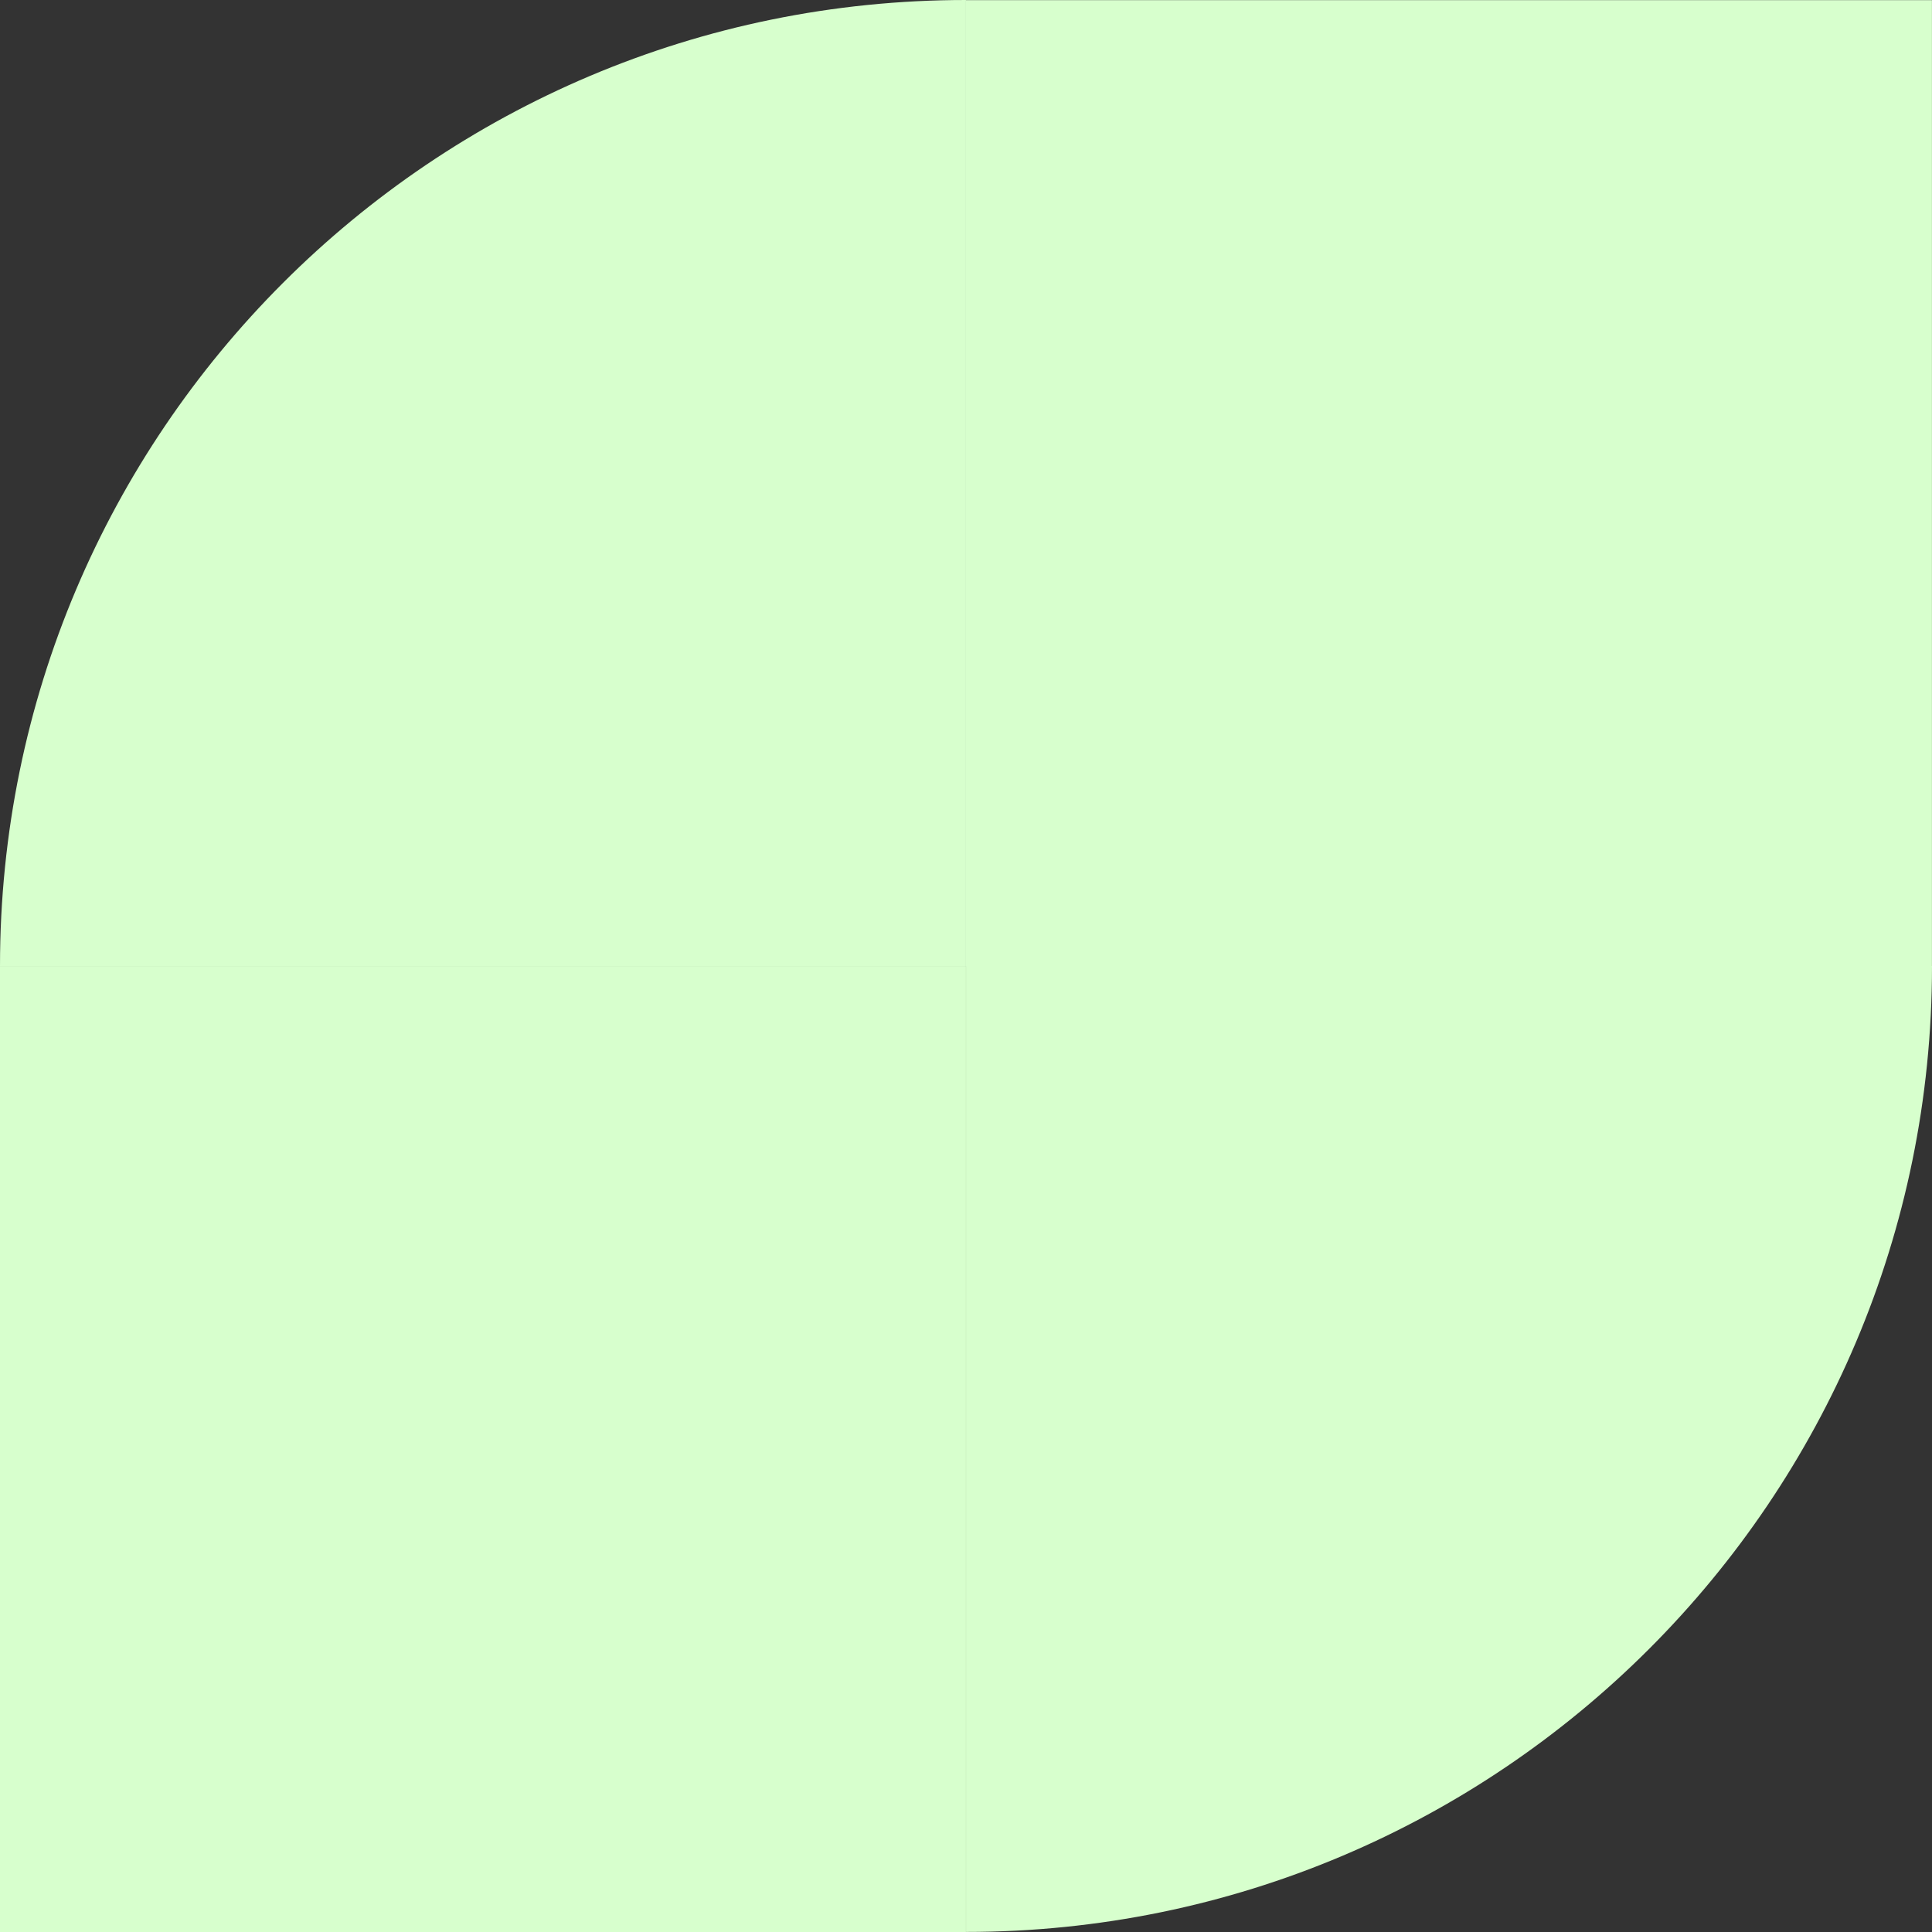 <?xml version="1.0" encoding="UTF-8"?> <svg xmlns="http://www.w3.org/2000/svg" width="229" height="229" viewBox="0 0 229 229" fill="none"><rect x="0" y="0" width="229" height="229" fill="#333333" stroke="none"/> <path d="M114.497 0V114.497H0C0 51.269 51.269 0 114.497 0Z" fill="#D7FFCD"></path> <path d="M114.503 228.993V114.497H229C229 177.724 177.731 228.993 114.503 228.993Z" fill="#D7FFCD"></path> <path d="M0 114.503V229H114.497V114.503H0Z" fill="#D7FFCD"></path> <path d="M114.498 114.513H228.994V0.016H114.498V114.513Z" fill="#D7FFCD"></path> </svg> 